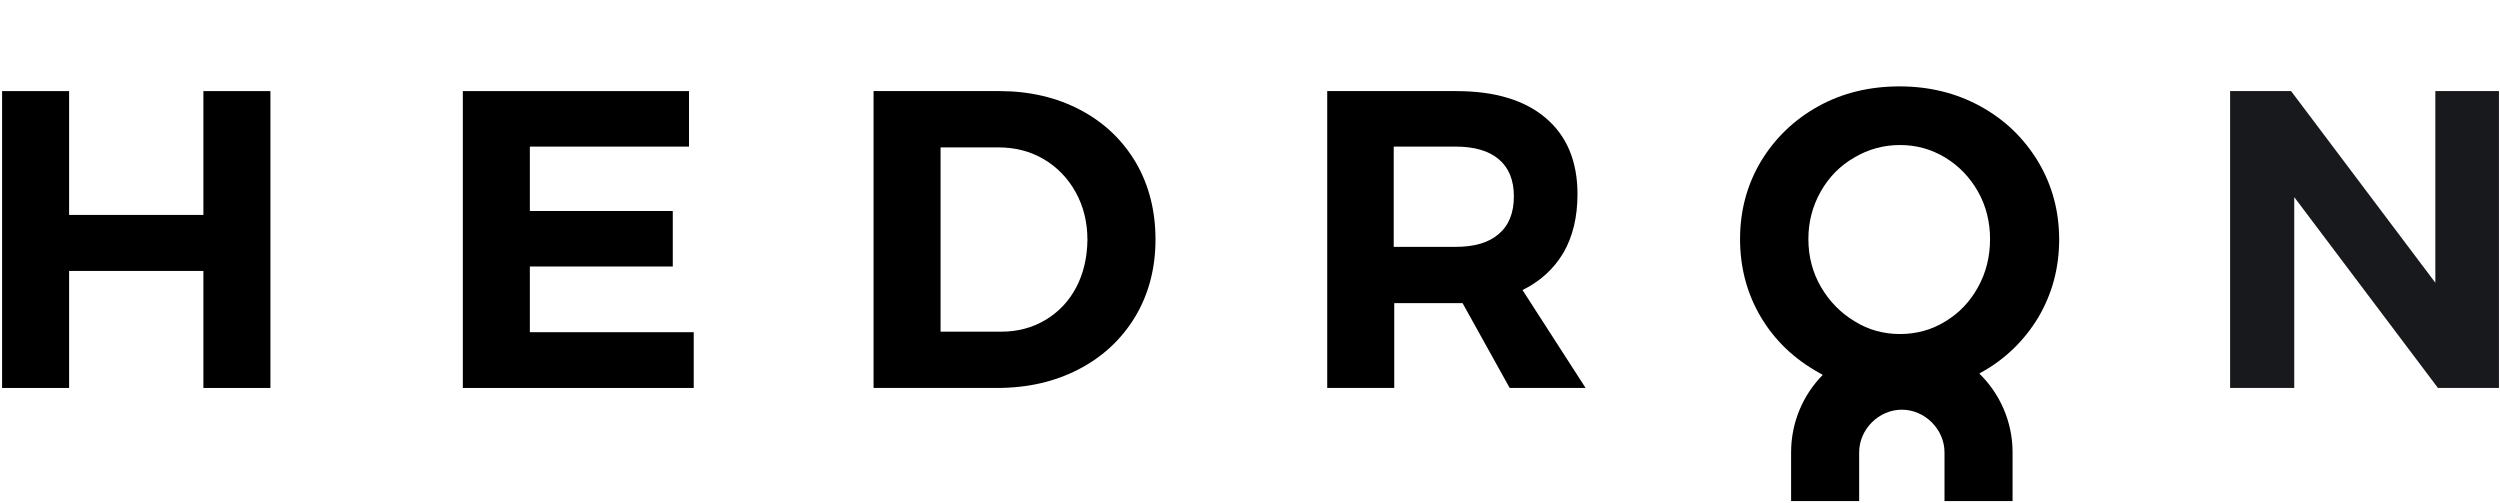 <?xml version="1.0" encoding="UTF-8"?>
<svg width="955px" height="192px" viewBox="0 0 955 192" version="1.1" xmlns="http://www.w3.org/2000/svg" xmlns:xlink="http://www.w3.org/1999/xlink">
    <!-- Generator: Sketch 54.1 (76490) - https://sketchapp.com -->
    <title>logo_hedron</title>
    <desc>Created with Sketch.</desc>
    <g id="logo_hedron" stroke="none" stroke-width="1" fill="none" fill-rule="evenodd">
        <g id="Group" transform="translate(0, 33)" fill-rule="nonzero">
            <polygon id="Path" fill="#000000" points="77.7 49.1 26.4 49.1 26.4 1.8 0.8 1.8 0.8 115.2 26.4 115.2 26.4 70.5 77.7 70.5 77.7 115.2 103.3 115.2 103.3 1.8 77.7 1.8"></polygon>
            <polygon id="Path" fill="#000000" points="202.4 68.8 257 68.8 257 47.6 202.4 47.6 202.4 23 263.2 23 263.2 1.8 176.8 1.8 176.8 115.2 265 115.2 265 93.9 202.4 93.9"></polygon>
            <path d="M412.7,9 C403.6,4.2 393.3,1.8 381.8,1.8 L333.7,1.8 L333.7,115.2 L380.8,115.2 C392.6,115.2 403,112.8 412.2,108 C421.4,103.2 428.5,96.5 433.7,87.9 C438.8,79.3 441.4,69.5 441.4,58.5 C441.4,47.5 438.9,37.7 433.9,29.1 C428.8,20.5 421.8,13.8 412.7,9 Z M411.1,76.8 C408.3,82.1 404.4,86.2 399.4,89.2 C394.4,92.2 388.7,93.7 382.5,93.7 L359.3,93.7 L359.3,23.3 L381.3,23.3 C387.8,23.3 393.6,24.8 398.7,27.8 C403.8,30.8 407.9,35 410.9,40.4 C413.9,45.8 415.4,51.9 415.4,58.7 C415.3,65.4 413.9,71.5 411.1,76.8 Z" id="Shape" fill="#000000"></path>
            <path d="M597.2,63.6 C600.8,57.4 602.6,49.9 602.6,41.2 C602.6,28.7 598.6,19 590.5,12.1 C582.4,5.2 571,1.8 556.2,1.8 L507,1.8 L507,115.2 L532.6,115.2 L532.6,82.8 L556.3,82.8 L558.7,82.8 L576.7,115.2 L605.7,115.2 L581.6,77.8 C588.3,74.5 593.5,69.8 597.2,63.6 Z M572.5,56.4 C568.7,59.7 563.2,61.3 556.1,61.3 L532.4,61.3 L532.4,23 L556.1,23 C563.2,23 568.7,24.6 572.5,27.8 C576.3,31 578.3,35.7 578.3,42 C578.3,48.3 576.4,53.1 572.5,56.4 Z" id="Shape" fill="#000000"></path>
            <path d="M756.5,7.6 C747.2,2.5 736.9,0 725.6,0 C714.2,0 703.8,2.5 694.6,7.6 C685.4,12.7 678.1,19.7 672.7,28.6 C667.4,37.5 664.7,47.4 664.7,58.3 C664.7,69.3 667.4,79.3 672.7,88.2 C678,97.1 685.4,104.1 694.7,109.3 C695.2,109.6 695.8,109.9 696.3,110.2 C688.8,117.8 684.2,128.3 684.2,139.8 L684.2,158.4 L710.2,158.4 L710.2,139.8 C710.2,131 717.7,123.5 726.5,123.5 C735.3,123.5 742.8,131 742.8,139.8 L742.8,158.4 L768.8,158.4 L768.8,139.8 C768.8,128 763.9,117.3 756.1,109.7 C756.3,109.6 756.4,109.5 756.6,109.4 C765.9,104.3 773.2,97.2 778.6,88.3 C783.9,79.3 786.6,69.4 786.6,58.5 C786.6,47.6 783.9,37.7 778.6,28.8 C773.1,19.7 765.8,12.7 756.5,7.6 Z M755.6,76.7 C752.5,82.3 748.4,86.6 743.1,89.8 C737.9,93 732.1,94.6 725.8,94.6 C719.5,94.6 713.7,93 708.4,89.7 C703.1,86.5 698.8,82.1 695.6,76.6 C692.4,71.1 690.8,65 690.8,58.3 C690.8,51.7 692.4,45.7 695.5,40.2 C698.6,34.7 702.9,30.3 708.3,27.2 C713.7,24 719.5,22.4 725.8,22.4 C732.1,22.4 737.8,24 743.1,27.2 C748.3,30.4 752.5,34.7 755.6,40.2 C758.7,45.7 760.2,51.8 760.2,58.3 C760.2,65 758.7,71.1 755.6,76.7 Z" id="Shape" fill="#000000"></path>
            <polygon id="Path" fill="#18191C" points="930.3 1.8 930.3 75 875.2 1.8 851.9 1.8 851.9 115.2 876.4 115.2 876.4 42.3 931.3 115.2 954.6 115.2 954.6 1.8"></polygon>
        </g>
    </g>
</svg>